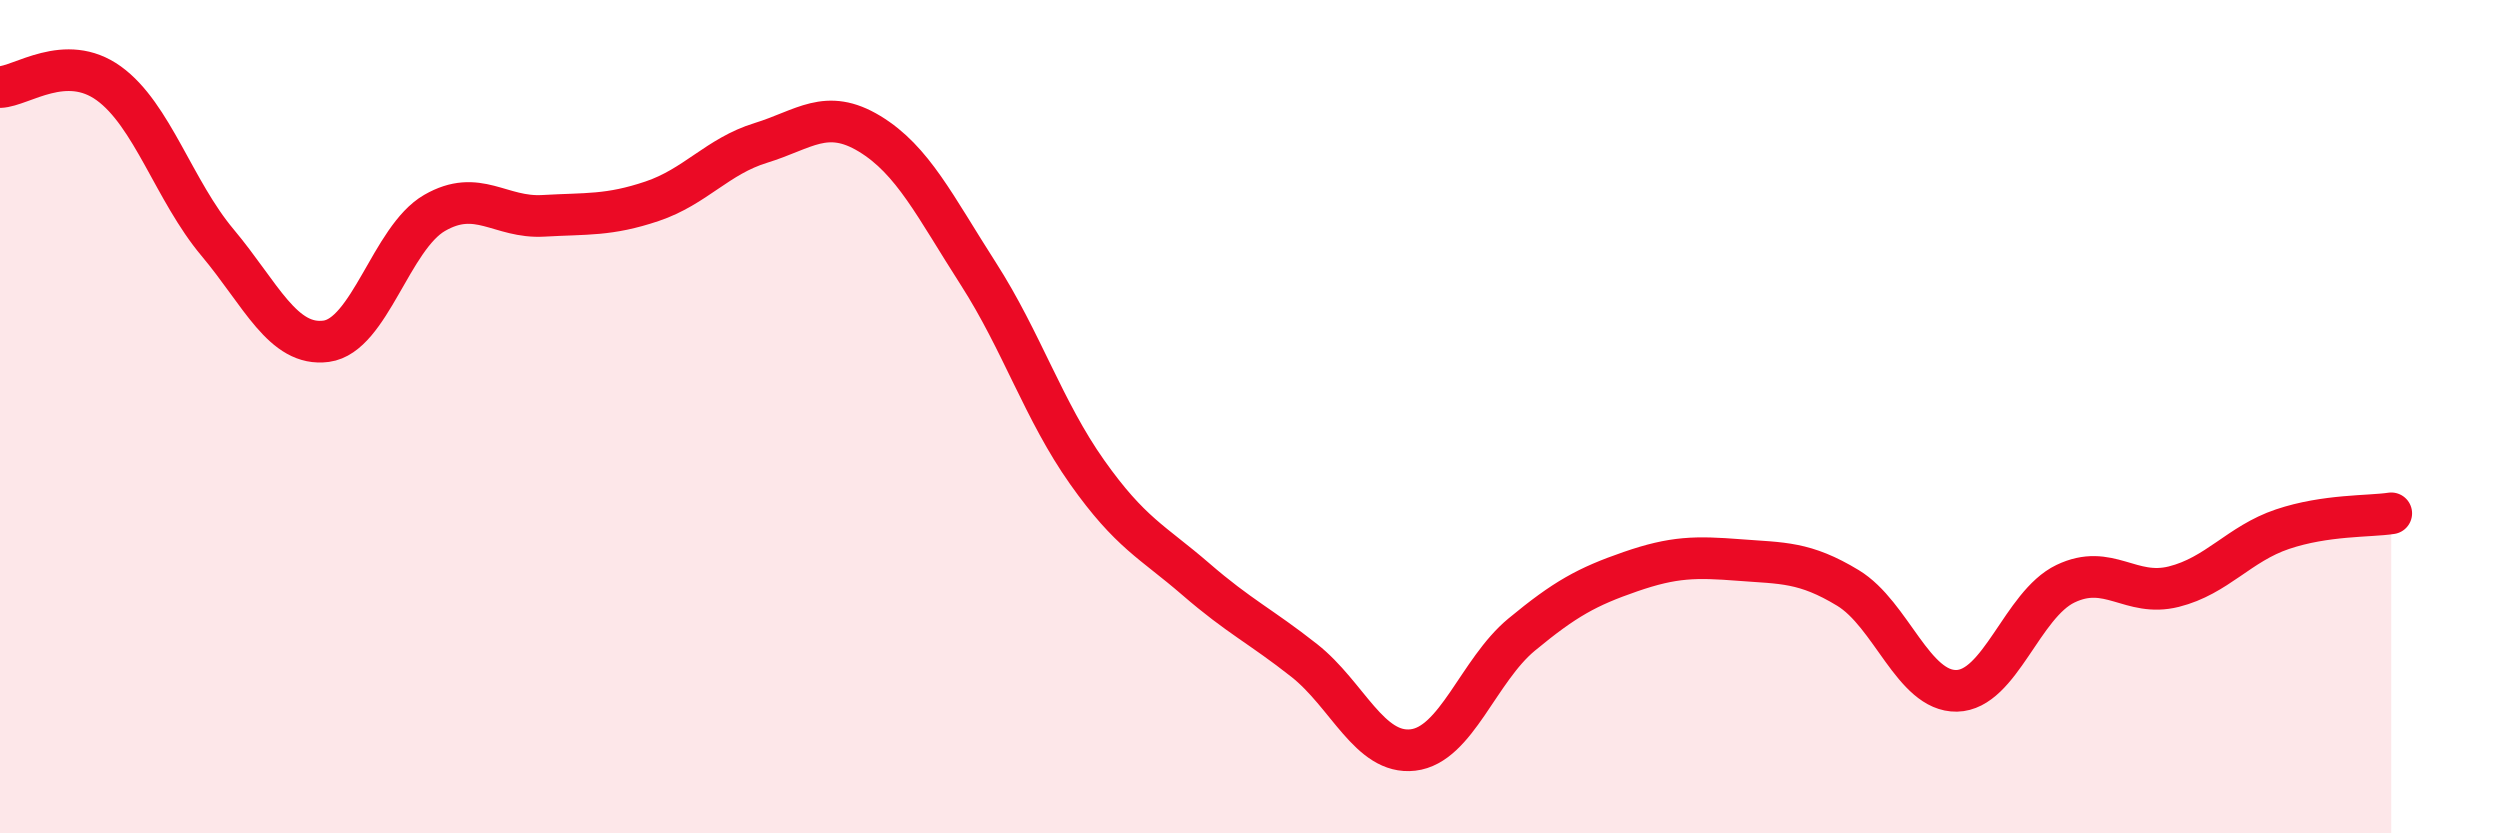
    <svg width="60" height="20" viewBox="0 0 60 20" xmlns="http://www.w3.org/2000/svg">
      <path
        d="M 0,2.09 C 0.52,2.07 1.57,1.25 2.61,2 C 3.65,2.75 4.18,4.58 5.22,5.82 C 6.26,7.06 6.79,8.33 7.83,8.19 C 8.87,8.05 9.39,5.71 10.43,5.11 C 11.47,4.51 12,5.24 13.04,5.18 C 14.08,5.12 14.61,5.18 15.65,4.83 C 16.69,4.48 17.22,3.75 18.26,3.43 C 19.3,3.11 19.83,2.58 20.87,3.21 C 21.91,3.84 22.44,4.95 23.48,6.57 C 24.52,8.19 25.05,9.86 26.09,11.33 C 27.13,12.8 27.66,13 28.7,13.9 C 29.74,14.8 30.26,15.03 31.3,15.85 C 32.34,16.67 32.87,18.12 33.91,18 C 34.95,17.88 35.48,16.09 36.52,15.23 C 37.56,14.37 38.09,14.08 39.13,13.72 C 40.17,13.36 40.7,13.36 41.74,13.44 C 42.78,13.52 43.31,13.48 44.35,14.11 C 45.39,14.74 45.92,16.6 46.96,16.58 C 48,16.56 48.53,14.51 49.57,14.01 C 50.61,13.51 51.13,14.34 52.17,14.08 C 53.21,13.82 53.74,13.05 54.78,12.7 C 55.82,12.35 56.87,12.4 57.39,12.32L57.39 20L0 20Z"
        fill="#EB0A25"
        opacity="0.1"
        stroke-linecap="round"
        stroke-linejoin="round"
      />
      <path
        d="M 0,2.09 C 0.52,2.07 1.57,1.25 2.61,2 C 3.65,2.75 4.18,4.58 5.22,5.82 C 6.26,7.06 6.79,8.33 7.83,8.19 C 8.87,8.05 9.39,5.71 10.43,5.11 C 11.47,4.51 12,5.24 13.04,5.18 C 14.08,5.12 14.61,5.18 15.65,4.83 C 16.69,4.48 17.22,3.75 18.26,3.43 C 19.3,3.11 19.83,2.58 20.87,3.21 C 21.91,3.84 22.44,4.95 23.48,6.57 C 24.52,8.19 25.05,9.86 26.09,11.33 C 27.13,12.8 27.66,13 28.7,13.9 C 29.74,14.8 30.26,15.03 31.3,15.85 C 32.34,16.67 32.87,18.12 33.91,18 C 34.95,17.88 35.48,16.09 36.52,15.23 C 37.56,14.37 38.09,14.08 39.13,13.72 C 40.17,13.36 40.7,13.36 41.74,13.44 C 42.78,13.52 43.31,13.48 44.35,14.11 C 45.39,14.74 45.92,16.6 46.96,16.58 C 48,16.56 48.53,14.51 49.57,14.01 C 50.61,13.51 51.13,14.34 52.17,14.08 C 53.21,13.82 53.74,13.05 54.78,12.7 C 55.82,12.35 56.87,12.4 57.39,12.32"
        stroke="#EB0A25"
        stroke-width="1"
        fill="none"
        stroke-linecap="round"
        stroke-linejoin="round"
      />
    </svg>
  